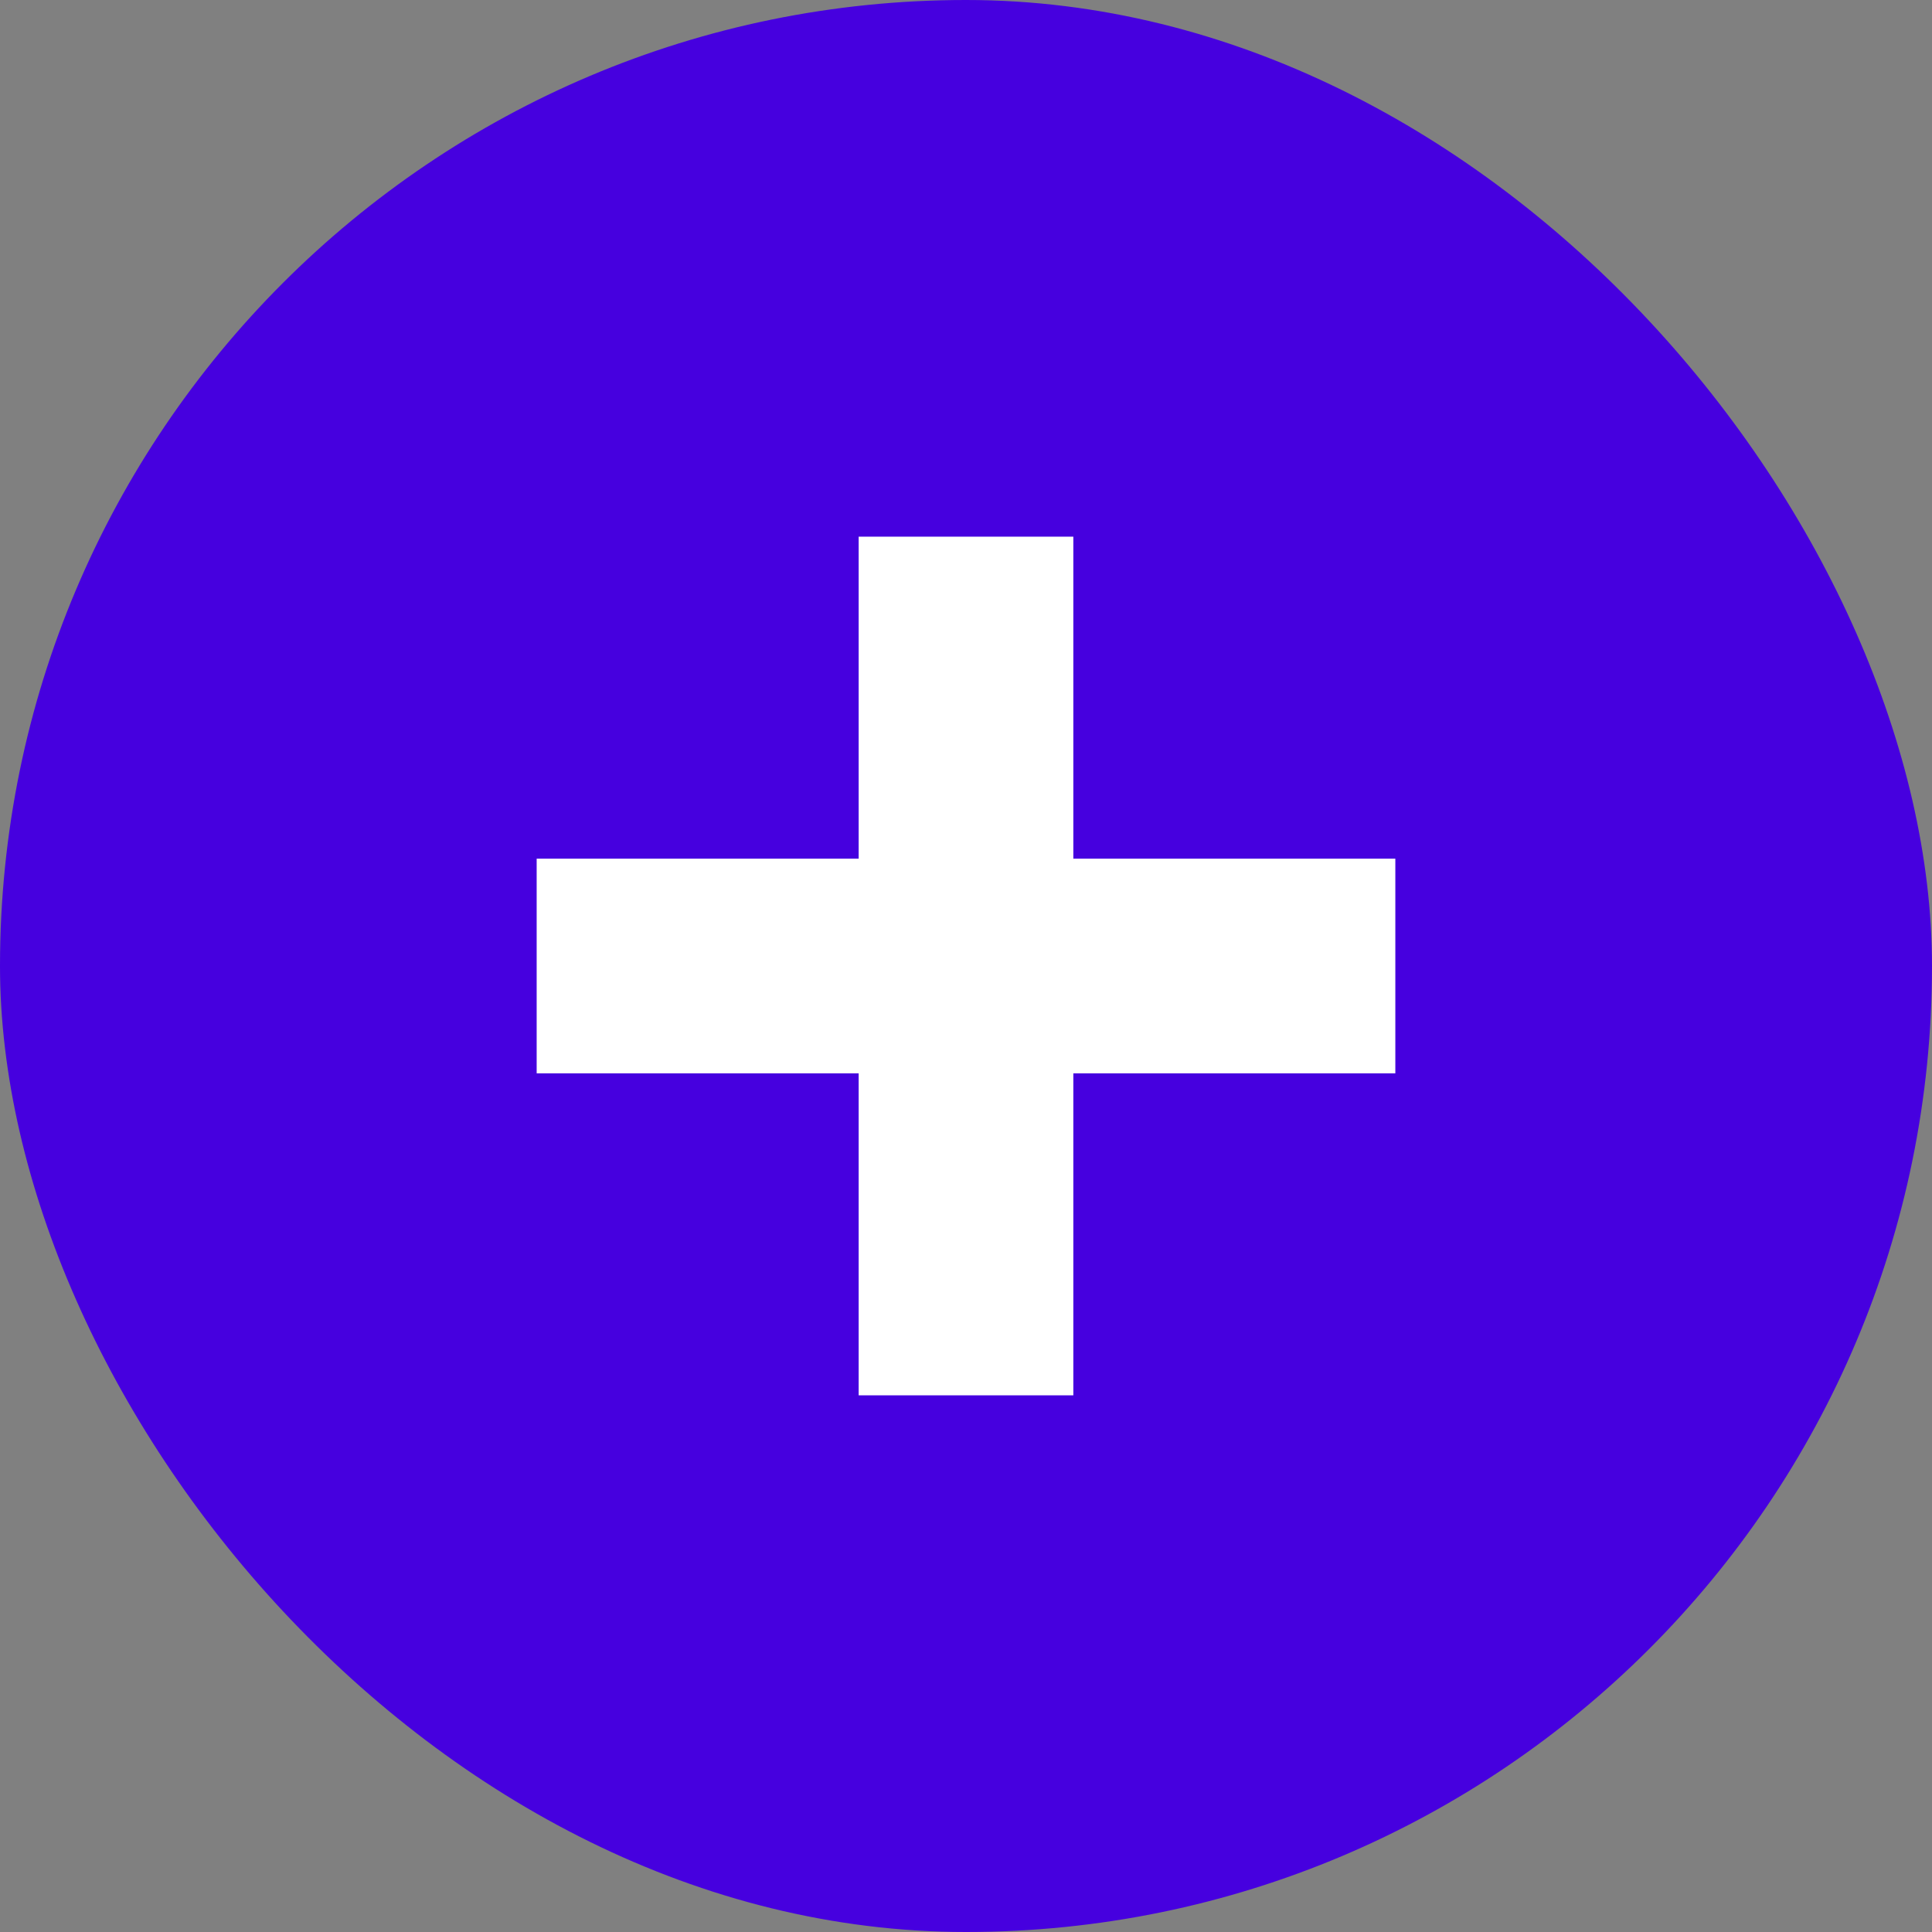 <svg width="18" height="18" viewBox="0 0 18 18" fill="none" xmlns="http://www.w3.org/2000/svg">
<rect x="0" y="0" width="18" height="18" fill="#808080" stroke="none"/>
<rect width="18" height="18" rx="9" fill="#4600DF"/>
<rect x="8" y="5" width="2" height="8" fill="white"/>
<rect x="13" y="8" width="2" height="8" transform="rotate(90 13 8)" fill="white"/>
</svg>

